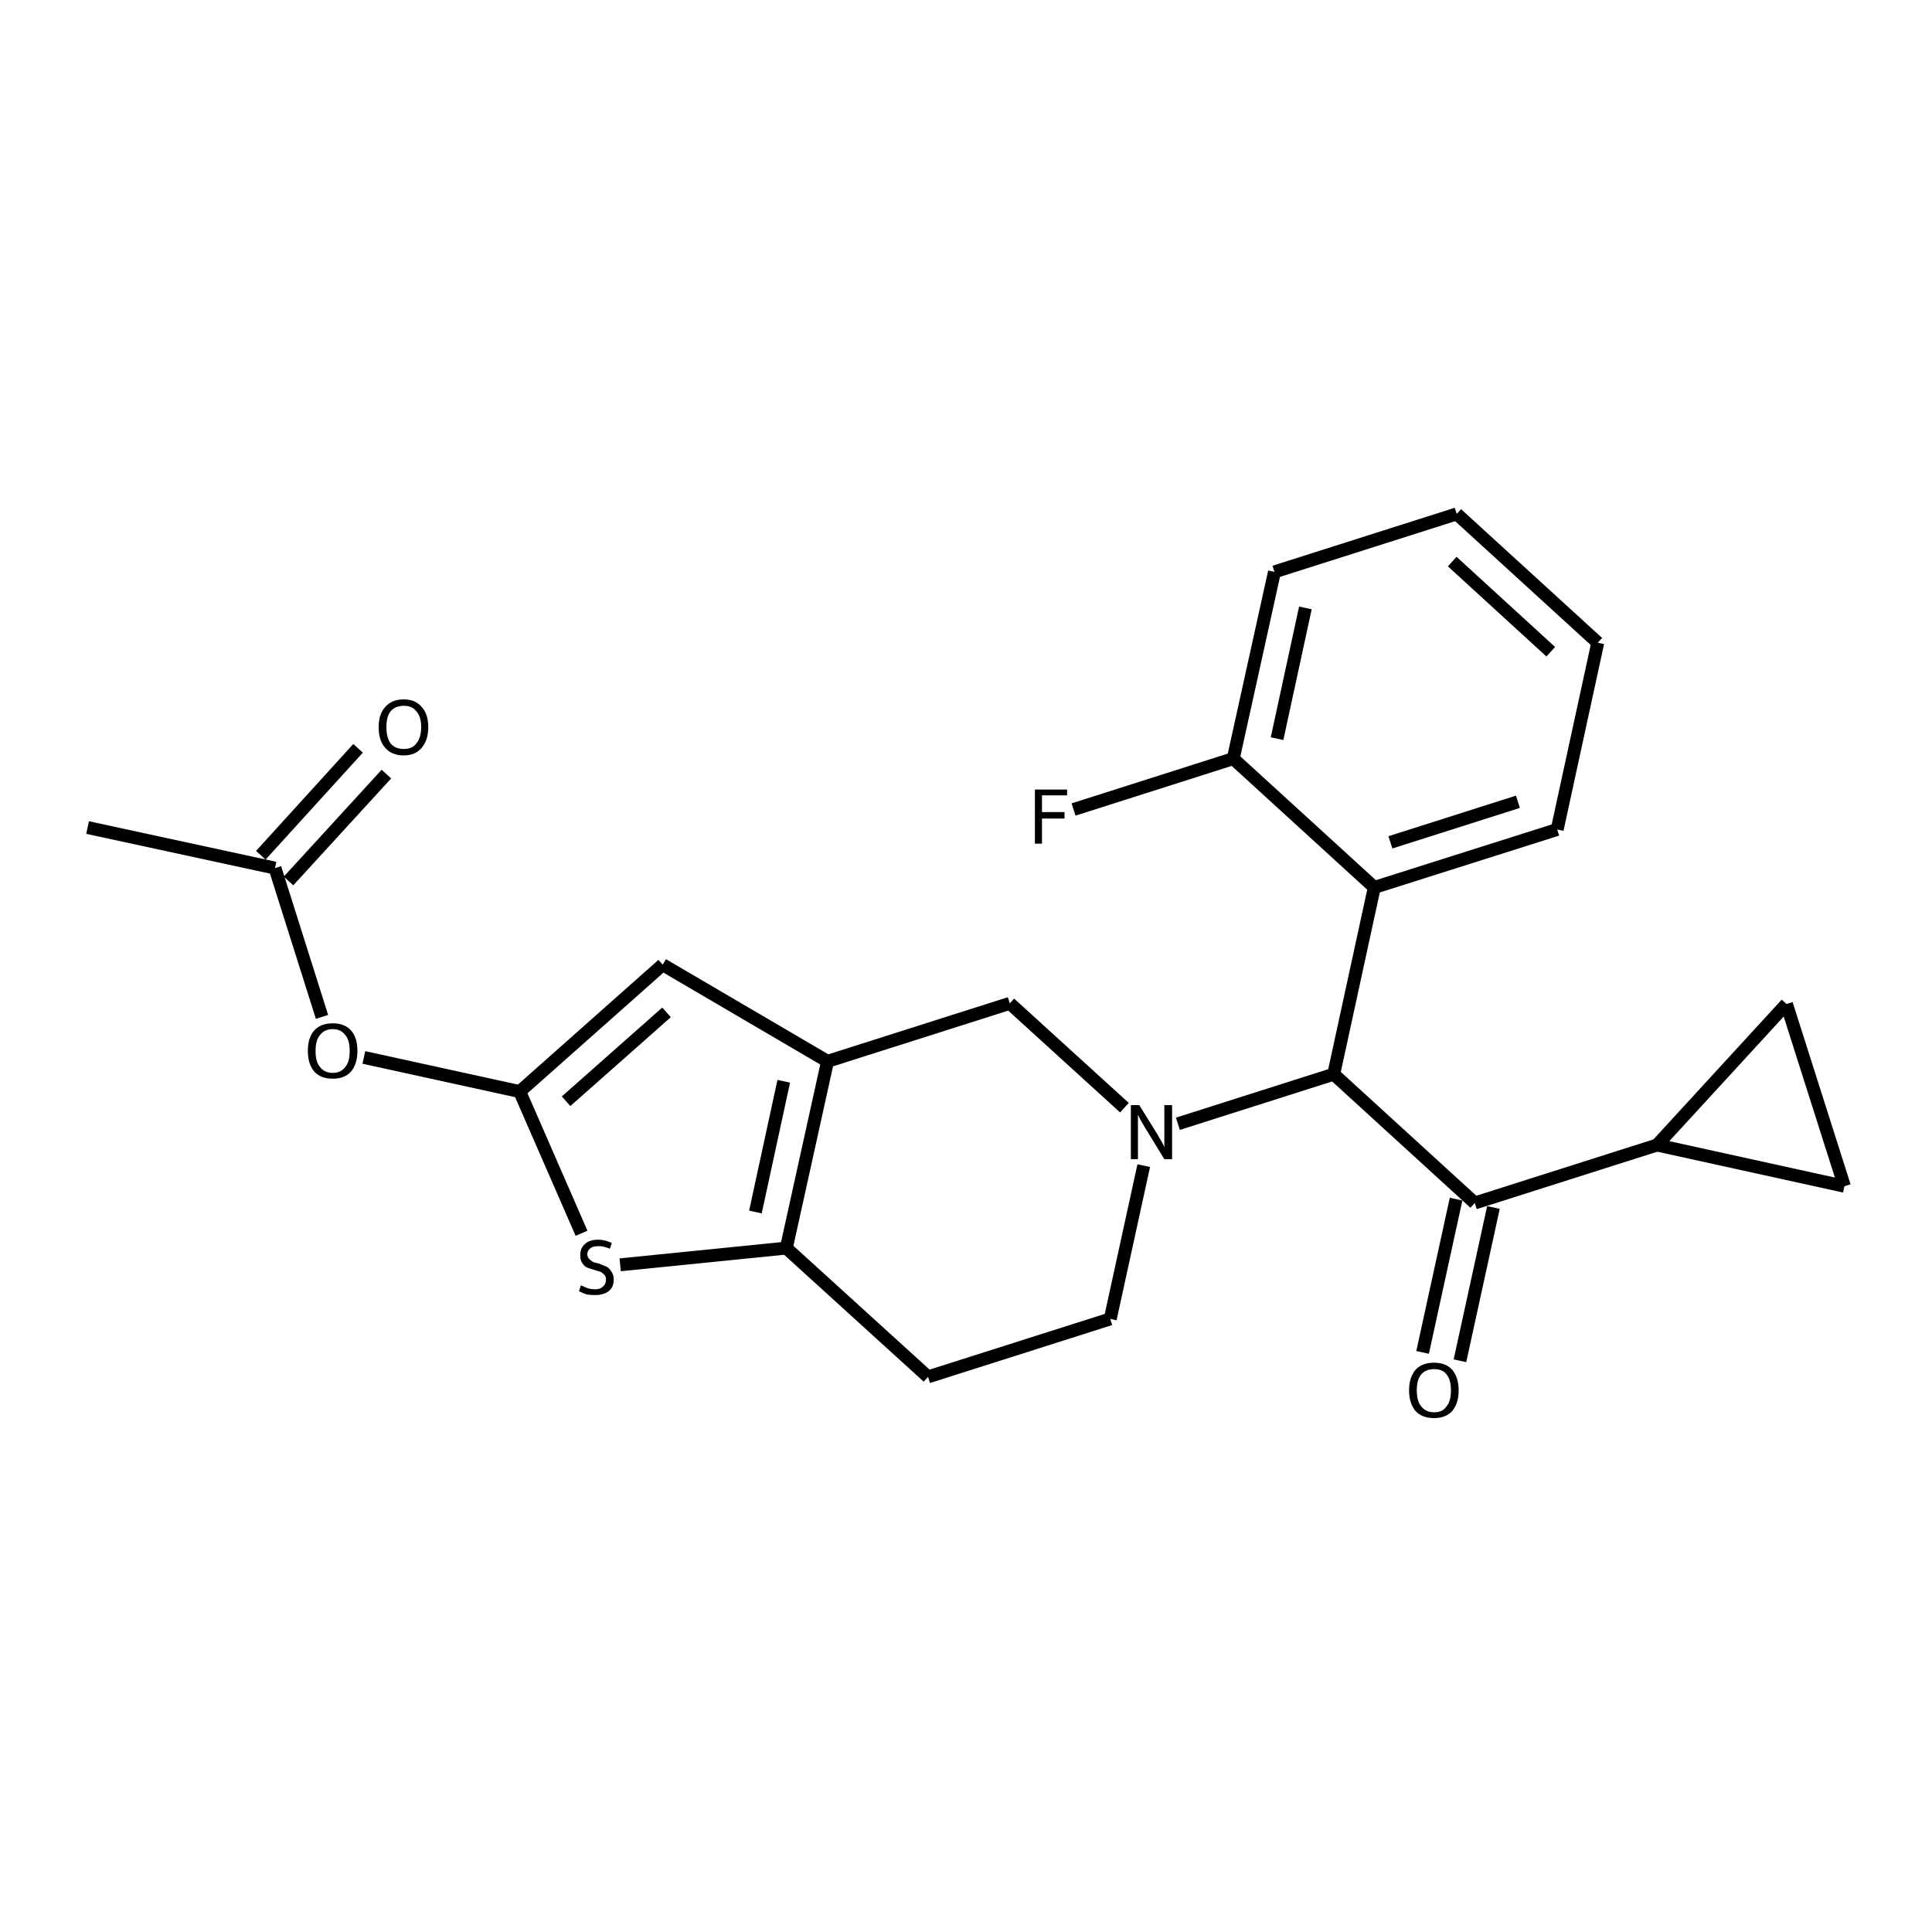 <?xml version='1.0' encoding='iso-8859-1'?>
<svg version='1.1' baseProfile='full'
              xmlns='http://www.w3.org/2000/svg'
                      xmlns:rdkit='http://www.rdkit.org/xml'
                      xmlns:xlink='http://www.w3.org/1999/xlink'
                  xml:space='preserve'
width='300px' height='300px' viewBox='0 0 300 300'>
<!-- END OF HEADER -->
<path class='bond-0 atom-0 atom-1' d='M 13.6,128.5 L 42.7,134.8' style='fill:none;fill-rule:evenodd;stroke:#000000;stroke-width:2.0px;stroke-linecap:butt;stroke-linejoin:miter;stroke-opacity:1' />
<path class='bond-1 atom-1 atom-2' d='M 40.5,132.8 L 55.6,116.2' style='fill:none;fill-rule:evenodd;stroke:#000000;stroke-width:2.0px;stroke-linecap:butt;stroke-linejoin:miter;stroke-opacity:1' />
<path class='bond-1 atom-1 atom-2' d='M 44.8,136.8 L 60.0,120.2' style='fill:none;fill-rule:evenodd;stroke:#000000;stroke-width:2.0px;stroke-linecap:butt;stroke-linejoin:miter;stroke-opacity:1' />
<path class='bond-2 atom-1 atom-3' d='M 42.7,134.8 L 50.0,157.9' style='fill:none;fill-rule:evenodd;stroke:#000000;stroke-width:2.0px;stroke-linecap:butt;stroke-linejoin:miter;stroke-opacity:1' />
<path class='bond-3 atom-3 atom-4' d='M 56.5,164.2 L 80.7,169.5' style='fill:none;fill-rule:evenodd;stroke:#000000;stroke-width:2.0px;stroke-linecap:butt;stroke-linejoin:miter;stroke-opacity:1' />
<path class='bond-4 atom-4 atom-5' d='M 80.7,169.5 L 102.9,149.8' style='fill:none;fill-rule:evenodd;stroke:#000000;stroke-width:2.0px;stroke-linecap:butt;stroke-linejoin:miter;stroke-opacity:1' />
<path class='bond-4 atom-4 atom-5' d='M 87.9,171.0 L 103.5,157.2' style='fill:none;fill-rule:evenodd;stroke:#000000;stroke-width:2.0px;stroke-linecap:butt;stroke-linejoin:miter;stroke-opacity:1' />
<path class='bond-5 atom-5 atom-6' d='M 102.9,149.8 L 128.5,164.8' style='fill:none;fill-rule:evenodd;stroke:#000000;stroke-width:2.0px;stroke-linecap:butt;stroke-linejoin:miter;stroke-opacity:1' />
<path class='bond-6 atom-6 atom-7' d='M 128.5,164.8 L 122.1,193.8' style='fill:none;fill-rule:evenodd;stroke:#000000;stroke-width:2.0px;stroke-linecap:butt;stroke-linejoin:miter;stroke-opacity:1' />
<path class='bond-6 atom-6 atom-7' d='M 121.7,167.9 L 117.3,188.2' style='fill:none;fill-rule:evenodd;stroke:#000000;stroke-width:2.0px;stroke-linecap:butt;stroke-linejoin:miter;stroke-opacity:1' />
<path class='bond-7 atom-7 atom-8' d='M 122.1,193.8 L 96.3,196.4' style='fill:none;fill-rule:evenodd;stroke:#000000;stroke-width:2.0px;stroke-linecap:butt;stroke-linejoin:miter;stroke-opacity:1' />
<path class='bond-8 atom-7 atom-9' d='M 122.1,193.8 L 144.1,213.8' style='fill:none;fill-rule:evenodd;stroke:#000000;stroke-width:2.0px;stroke-linecap:butt;stroke-linejoin:miter;stroke-opacity:1' />
<path class='bond-9 atom-9 atom-10' d='M 144.1,213.8 L 172.4,204.8' style='fill:none;fill-rule:evenodd;stroke:#000000;stroke-width:2.0px;stroke-linecap:butt;stroke-linejoin:miter;stroke-opacity:1' />
<path class='bond-10 atom-10 atom-11' d='M 172.4,204.8 L 177.6,181.0' style='fill:none;fill-rule:evenodd;stroke:#000000;stroke-width:2.0px;stroke-linecap:butt;stroke-linejoin:miter;stroke-opacity:1' />
<path class='bond-11 atom-11 atom-12' d='M 182.9,174.5 L 207.1,166.8' style='fill:none;fill-rule:evenodd;stroke:#000000;stroke-width:2.0px;stroke-linecap:butt;stroke-linejoin:miter;stroke-opacity:1' />
<path class='bond-12 atom-12 atom-13' d='M 207.1,166.8 L 229.0,186.8' style='fill:none;fill-rule:evenodd;stroke:#000000;stroke-width:2.0px;stroke-linecap:butt;stroke-linejoin:miter;stroke-opacity:1' />
<path class='bond-13 atom-13 atom-14' d='M 231.9,187.5 L 226.7,211.3' style='fill:none;fill-rule:evenodd;stroke:#000000;stroke-width:2.0px;stroke-linecap:butt;stroke-linejoin:miter;stroke-opacity:1' />
<path class='bond-13 atom-13 atom-14' d='M 226.1,186.2 L 220.9,210.0' style='fill:none;fill-rule:evenodd;stroke:#000000;stroke-width:2.0px;stroke-linecap:butt;stroke-linejoin:miter;stroke-opacity:1' />
<path class='bond-14 atom-13 atom-15' d='M 229.0,186.8 L 257.3,177.8' style='fill:none;fill-rule:evenodd;stroke:#000000;stroke-width:2.0px;stroke-linecap:butt;stroke-linejoin:miter;stroke-opacity:1' />
<path class='bond-15 atom-15 atom-16' d='M 257.3,177.8 L 277.4,155.9' style='fill:none;fill-rule:evenodd;stroke:#000000;stroke-width:2.0px;stroke-linecap:butt;stroke-linejoin:miter;stroke-opacity:1' />
<path class='bond-16 atom-16 atom-17' d='M 277.4,155.9 L 286.4,184.2' style='fill:none;fill-rule:evenodd;stroke:#000000;stroke-width:2.0px;stroke-linecap:butt;stroke-linejoin:miter;stroke-opacity:1' />
<path class='bond-17 atom-12 atom-18' d='M 207.1,166.8 L 213.4,137.8' style='fill:none;fill-rule:evenodd;stroke:#000000;stroke-width:2.0px;stroke-linecap:butt;stroke-linejoin:miter;stroke-opacity:1' />
<path class='bond-18 atom-18 atom-19' d='M 213.4,137.8 L 241.8,128.8' style='fill:none;fill-rule:evenodd;stroke:#000000;stroke-width:2.0px;stroke-linecap:butt;stroke-linejoin:miter;stroke-opacity:1' />
<path class='bond-18 atom-18 atom-19' d='M 215.9,130.8 L 235.7,124.5' style='fill:none;fill-rule:evenodd;stroke:#000000;stroke-width:2.0px;stroke-linecap:butt;stroke-linejoin:miter;stroke-opacity:1' />
<path class='bond-19 atom-19 atom-20' d='M 241.8,128.8 L 248.1,99.8' style='fill:none;fill-rule:evenodd;stroke:#000000;stroke-width:2.0px;stroke-linecap:butt;stroke-linejoin:miter;stroke-opacity:1' />
<path class='bond-20 atom-20 atom-21' d='M 248.1,99.8 L 226.2,79.8' style='fill:none;fill-rule:evenodd;stroke:#000000;stroke-width:2.0px;stroke-linecap:butt;stroke-linejoin:miter;stroke-opacity:1' />
<path class='bond-20 atom-20 atom-21' d='M 240.8,101.2 L 225.5,87.2' style='fill:none;fill-rule:evenodd;stroke:#000000;stroke-width:2.0px;stroke-linecap:butt;stroke-linejoin:miter;stroke-opacity:1' />
<path class='bond-21 atom-21 atom-22' d='M 226.2,79.8 L 197.9,88.8' style='fill:none;fill-rule:evenodd;stroke:#000000;stroke-width:2.0px;stroke-linecap:butt;stroke-linejoin:miter;stroke-opacity:1' />
<path class='bond-22 atom-22 atom-23' d='M 197.9,88.8 L 191.5,117.8' style='fill:none;fill-rule:evenodd;stroke:#000000;stroke-width:2.0px;stroke-linecap:butt;stroke-linejoin:miter;stroke-opacity:1' />
<path class='bond-22 atom-22 atom-23' d='M 202.7,94.4 L 198.3,114.7' style='fill:none;fill-rule:evenodd;stroke:#000000;stroke-width:2.0px;stroke-linecap:butt;stroke-linejoin:miter;stroke-opacity:1' />
<path class='bond-23 atom-23 atom-24' d='M 191.5,117.8 L 166.7,125.7' style='fill:none;fill-rule:evenodd;stroke:#000000;stroke-width:2.0px;stroke-linecap:butt;stroke-linejoin:miter;stroke-opacity:1' />
<path class='bond-24 atom-11 atom-25' d='M 174.6,172.0 L 156.8,155.8' style='fill:none;fill-rule:evenodd;stroke:#000000;stroke-width:2.0px;stroke-linecap:butt;stroke-linejoin:miter;stroke-opacity:1' />
<path class='bond-25 atom-8 atom-4' d='M 90.3,191.5 L 80.7,169.5' style='fill:none;fill-rule:evenodd;stroke:#000000;stroke-width:2.0px;stroke-linecap:butt;stroke-linejoin:miter;stroke-opacity:1' />
<path class='bond-26 atom-17 atom-15' d='M 286.4,184.2 L 257.3,177.8' style='fill:none;fill-rule:evenodd;stroke:#000000;stroke-width:2.0px;stroke-linecap:butt;stroke-linejoin:miter;stroke-opacity:1' />
<path class='bond-27 atom-23 atom-18' d='M 191.5,117.8 L 213.4,137.8' style='fill:none;fill-rule:evenodd;stroke:#000000;stroke-width:2.0px;stroke-linecap:butt;stroke-linejoin:miter;stroke-opacity:1' />
<path class='bond-28 atom-25 atom-6' d='M 156.8,155.8 L 128.5,164.8' style='fill:none;fill-rule:evenodd;stroke:#000000;stroke-width:2.0px;stroke-linecap:butt;stroke-linejoin:miter;stroke-opacity:1' />
<path class='atom-2' d='M 58.8 112.9
Q 58.8 110.9, 59.8 109.8
Q 60.8 108.6, 62.7 108.6
Q 64.5 108.6, 65.5 109.8
Q 66.5 110.9, 66.5 112.9
Q 66.5 114.9, 65.5 116.1
Q 64.5 117.3, 62.7 117.3
Q 60.8 117.3, 59.8 116.1
Q 58.8 115.0, 58.8 112.9
M 62.7 116.3
Q 64.0 116.3, 64.6 115.5
Q 65.4 114.6, 65.4 112.9
Q 65.4 111.2, 64.6 110.4
Q 64.0 109.6, 62.7 109.6
Q 61.4 109.6, 60.7 110.4
Q 60.0 111.2, 60.0 112.9
Q 60.0 114.6, 60.7 115.5
Q 61.4 116.3, 62.7 116.3
' fill='#000000'/>
<path class='atom-3' d='M 47.8 163.2
Q 47.8 161.1, 48.8 160.0
Q 49.8 158.9, 51.7 158.9
Q 53.5 158.9, 54.5 160.0
Q 55.5 161.1, 55.5 163.2
Q 55.5 165.2, 54.5 166.4
Q 53.5 167.5, 51.7 167.5
Q 49.8 167.5, 48.8 166.4
Q 47.8 165.2, 47.8 163.2
M 51.7 166.6
Q 52.9 166.6, 53.6 165.7
Q 54.3 164.9, 54.3 163.2
Q 54.3 161.5, 53.6 160.7
Q 52.9 159.8, 51.7 159.8
Q 50.4 159.8, 49.7 160.7
Q 49.0 161.5, 49.0 163.2
Q 49.0 164.9, 49.7 165.7
Q 50.4 166.6, 51.7 166.6
' fill='#000000'/>
<path class='atom-8' d='M 90.2 199.6
Q 90.3 199.6, 90.7 199.8
Q 91.1 200.0, 91.5 200.1
Q 91.9 200.2, 92.4 200.2
Q 93.2 200.2, 93.6 199.8
Q 94.1 199.4, 94.1 198.7
Q 94.1 198.3, 93.9 198.0
Q 93.6 197.7, 93.3 197.5
Q 92.9 197.4, 92.3 197.2
Q 91.6 197.0, 91.1 196.8
Q 90.7 196.6, 90.4 196.1
Q 90.1 195.7, 90.1 194.9
Q 90.1 193.8, 90.8 193.2
Q 91.5 192.5, 92.9 192.5
Q 93.9 192.5, 95.0 193.0
L 94.7 193.9
Q 93.7 193.5, 93.0 193.5
Q 92.1 193.5, 91.7 193.8
Q 91.2 194.2, 91.2 194.7
Q 91.2 195.2, 91.5 195.5
Q 91.7 195.7, 92.0 195.9
Q 92.4 196.1, 93.0 196.2
Q 93.7 196.5, 94.2 196.7
Q 94.6 196.9, 94.9 197.4
Q 95.3 197.9, 95.3 198.7
Q 95.3 199.9, 94.5 200.5
Q 93.7 201.1, 92.4 201.1
Q 91.7 201.1, 91.1 201.0
Q 90.5 200.8, 89.9 200.5
L 90.2 199.6
' fill='#000000'/>
<path class='atom-11' d='M 176.9 171.6
L 179.7 176.1
Q 179.9 176.5, 180.4 177.3
Q 180.8 178.1, 180.8 178.1
L 180.8 171.6
L 182.0 171.6
L 182.0 180.0
L 180.8 180.0
L 177.8 175.1
Q 177.5 174.6, 177.1 173.9
Q 176.8 173.3, 176.7 173.1
L 176.7 180.0
L 175.6 180.0
L 175.6 171.6
L 176.9 171.6
' fill='#000000'/>
<path class='atom-14' d='M 218.8 215.9
Q 218.8 213.9, 219.8 212.7
Q 220.8 211.6, 222.7 211.6
Q 224.5 211.6, 225.5 212.7
Q 226.5 213.9, 226.5 215.9
Q 226.5 217.9, 225.5 219.1
Q 224.5 220.2, 222.7 220.2
Q 220.8 220.2, 219.8 219.1
Q 218.8 217.9, 218.8 215.9
M 222.7 219.3
Q 224.0 219.3, 224.6 218.4
Q 225.3 217.6, 225.3 215.9
Q 225.3 214.2, 224.6 213.4
Q 224.0 212.6, 222.7 212.6
Q 221.4 212.6, 220.7 213.4
Q 220.0 214.2, 220.0 215.9
Q 220.0 217.6, 220.7 218.4
Q 221.4 219.3, 222.7 219.3
' fill='#000000'/>
<path class='atom-24' d='M 160.7 122.6
L 165.7 122.6
L 165.7 123.5
L 161.8 123.5
L 161.8 126.1
L 165.3 126.1
L 165.3 127.1
L 161.8 127.1
L 161.8 131.0
L 160.7 131.0
L 160.7 122.6
' fill='#000000'/>
</svg>

